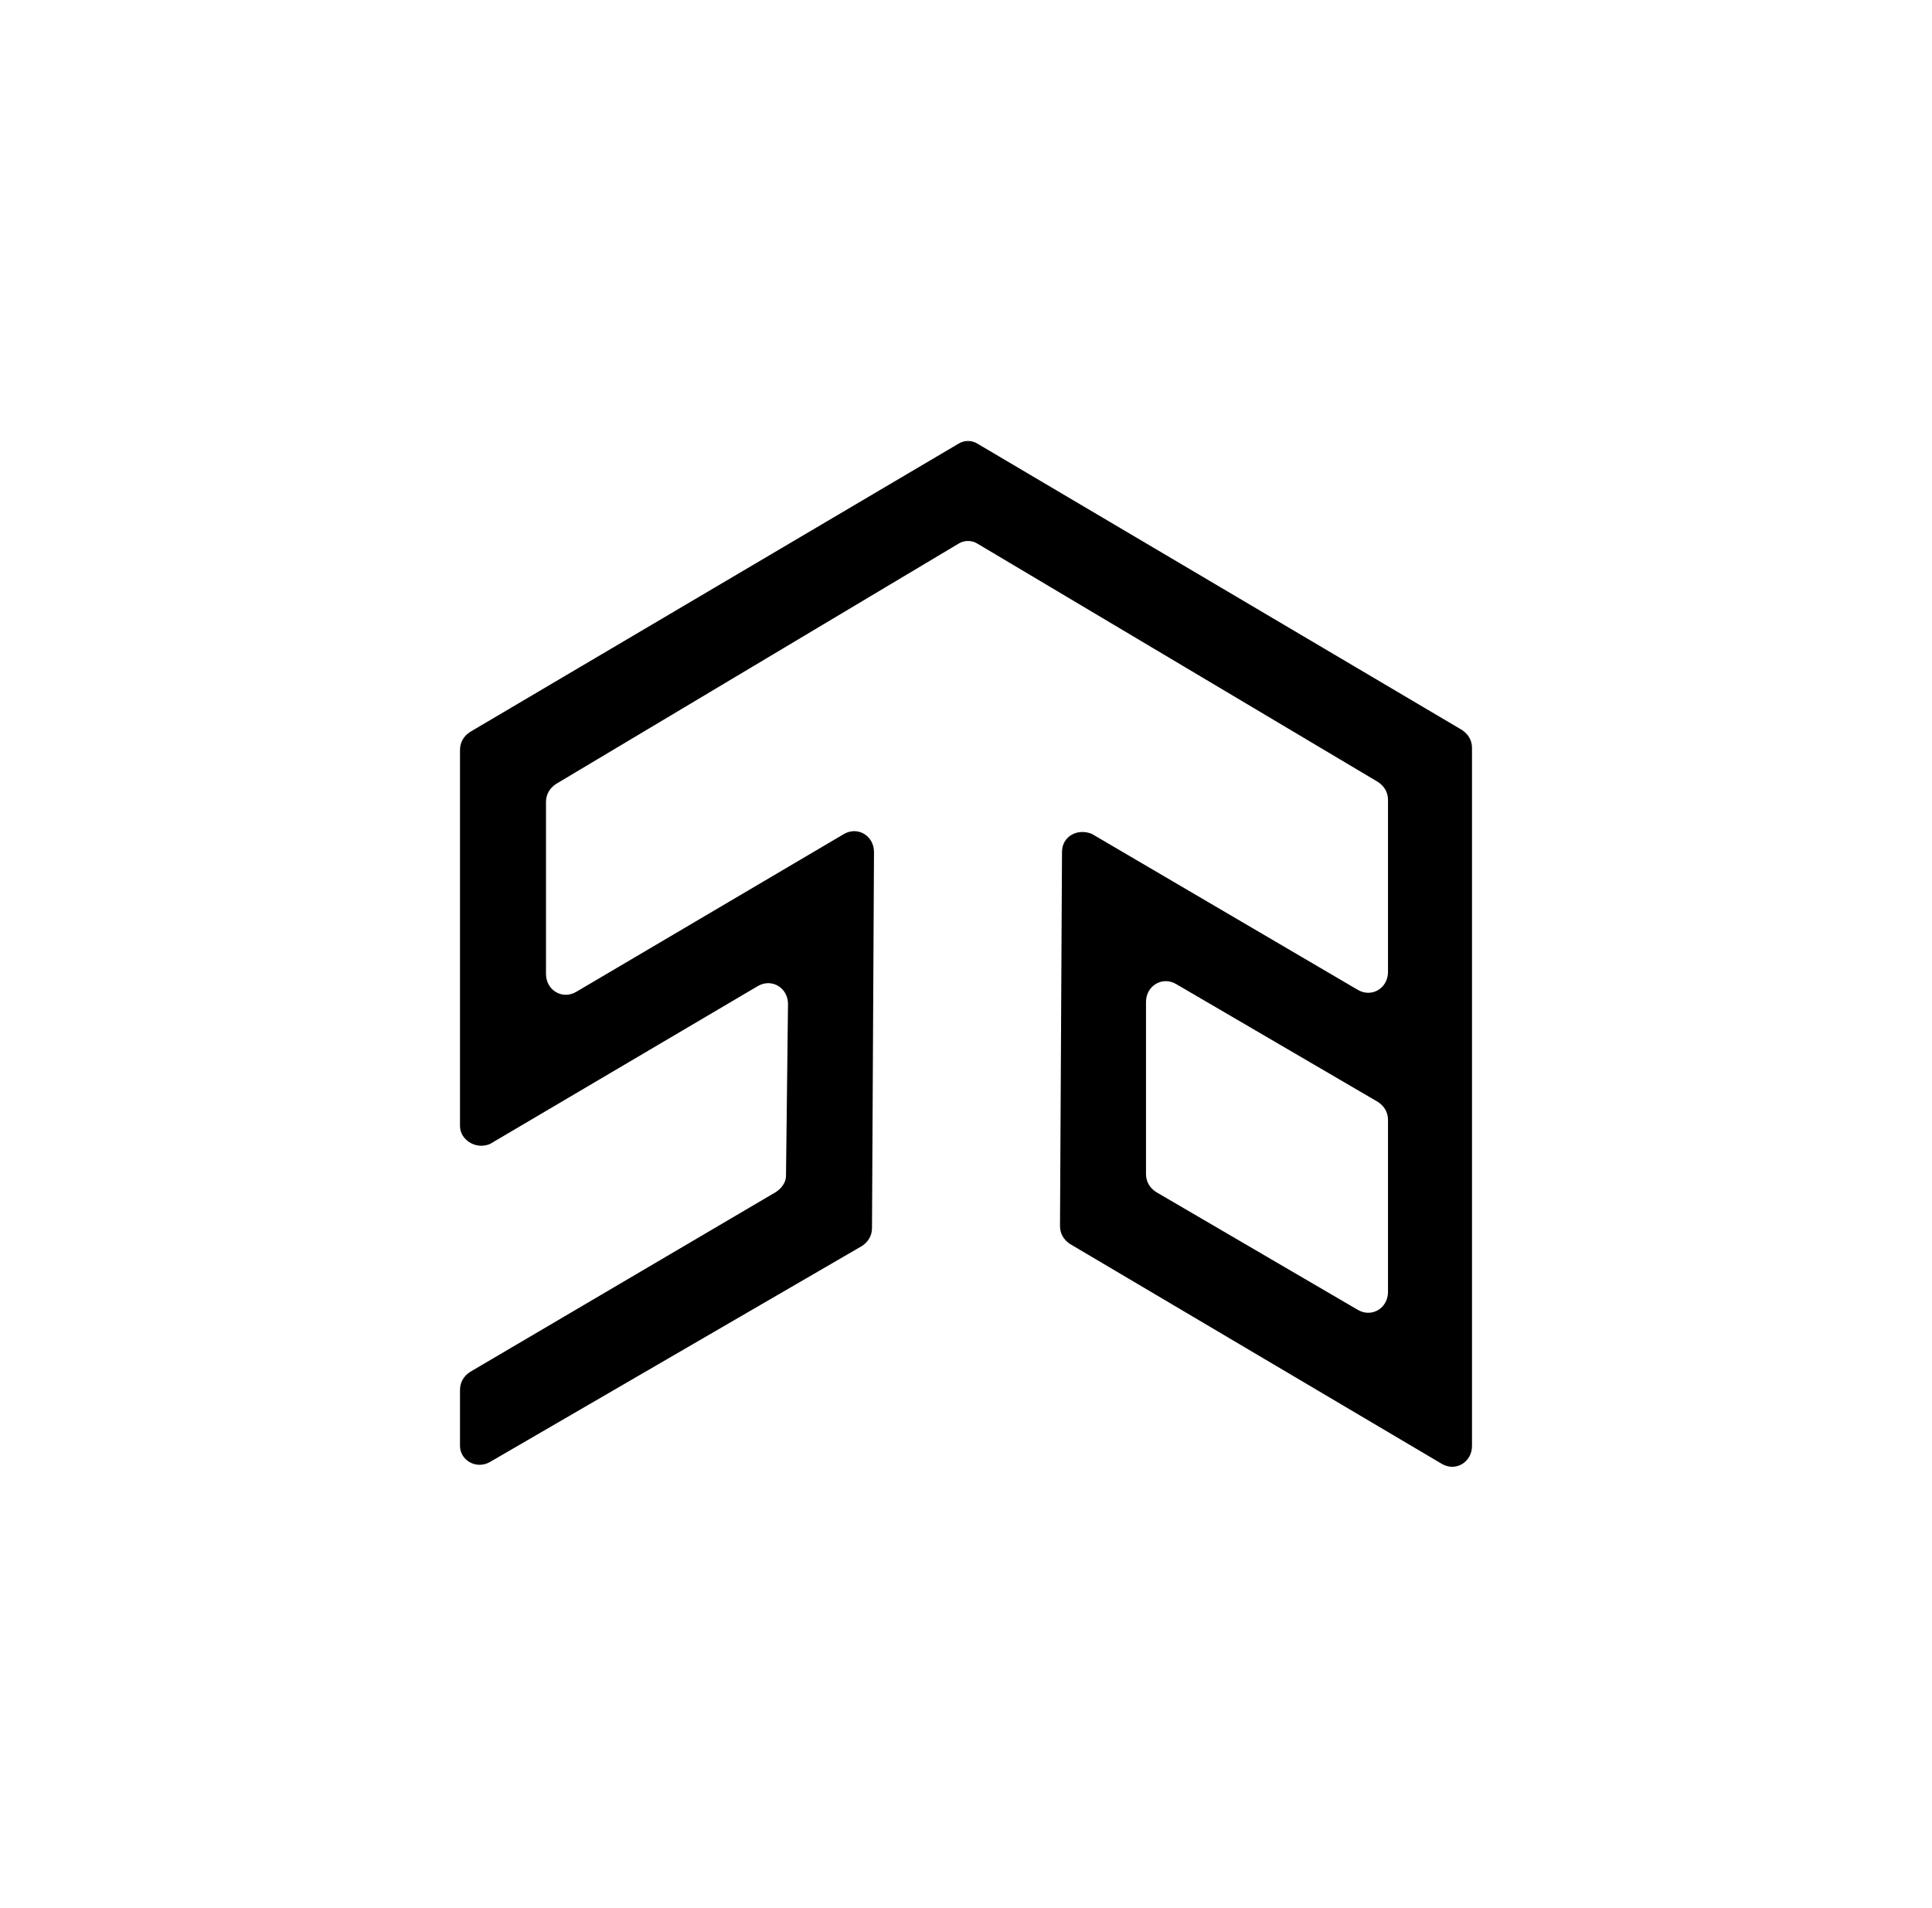 <?xml version="1.0" encoding="utf-8"?>
<!-- Generator: Adobe Illustrator 22.0.1, SVG Export Plug-In . SVG Version: 6.00 Build 0)  -->
<svg version="1.1" id="Layer_1" xmlns="http://www.w3.org/2000/svg" xmlns:xlink="http://www.w3.org/1999/xlink" x="0px" y="0px"
	 viewBox="0 0 96.6 95.4" style="enable-background:new 0 0 96.6 95.4;" xml:space="preserve">
<path d="M53,61.3l0.1-18.7c0-0.8,0.8-1.2,1.5-0.9l13.3,7.8c0.7,0.4,1.5-0.1,1.5-0.9v-8.6c0-0.4-0.2-0.7-0.5-0.9l-20-11.9
	c-0.3-0.2-0.7-0.2-1,0L27.8,39.2c-0.3,0.2-0.5,0.5-0.5,0.9v8.6c0,0.8,0.8,1.3,1.5,0.9l13.4-7.9c0.7-0.4,1.5,0.1,1.5,0.9l-0.1,18.8
	c0,0.4-0.2,0.7-0.5,0.9L24.5,73.1C23.8,73.5,23,73,23,72.3v-2.8c0-0.4,0.2-0.7,0.5-0.9l15.3-9c0.3-0.2,0.5-0.5,0.5-0.8l0.1-8.6
	c0-0.8-0.8-1.3-1.5-0.9l-13.4,7.9C23.8,57.5,23,57,23,56.3V37.5c0-0.4,0.2-0.7,0.5-0.9l24.4-14.4c0.3-0.2,0.7-0.2,1,0l24.2,14.3
	c0.3,0.2,0.5,0.5,0.5,0.9v34.9c0,0.8-0.8,1.3-1.5,0.9L53.5,62.2C53.2,62,53,61.7,53,61.3z M57.8,59.6l10.1,5.9
	c0.7,0.4,1.5-0.1,1.5-0.9v-8.6c0-0.4-0.2-0.7-0.5-0.9l-10.1-5.9c-0.7-0.4-1.5,0.1-1.5,0.9v8.6C57.3,59.1,57.5,59.4,57.8,59.6z"/>
</svg>
